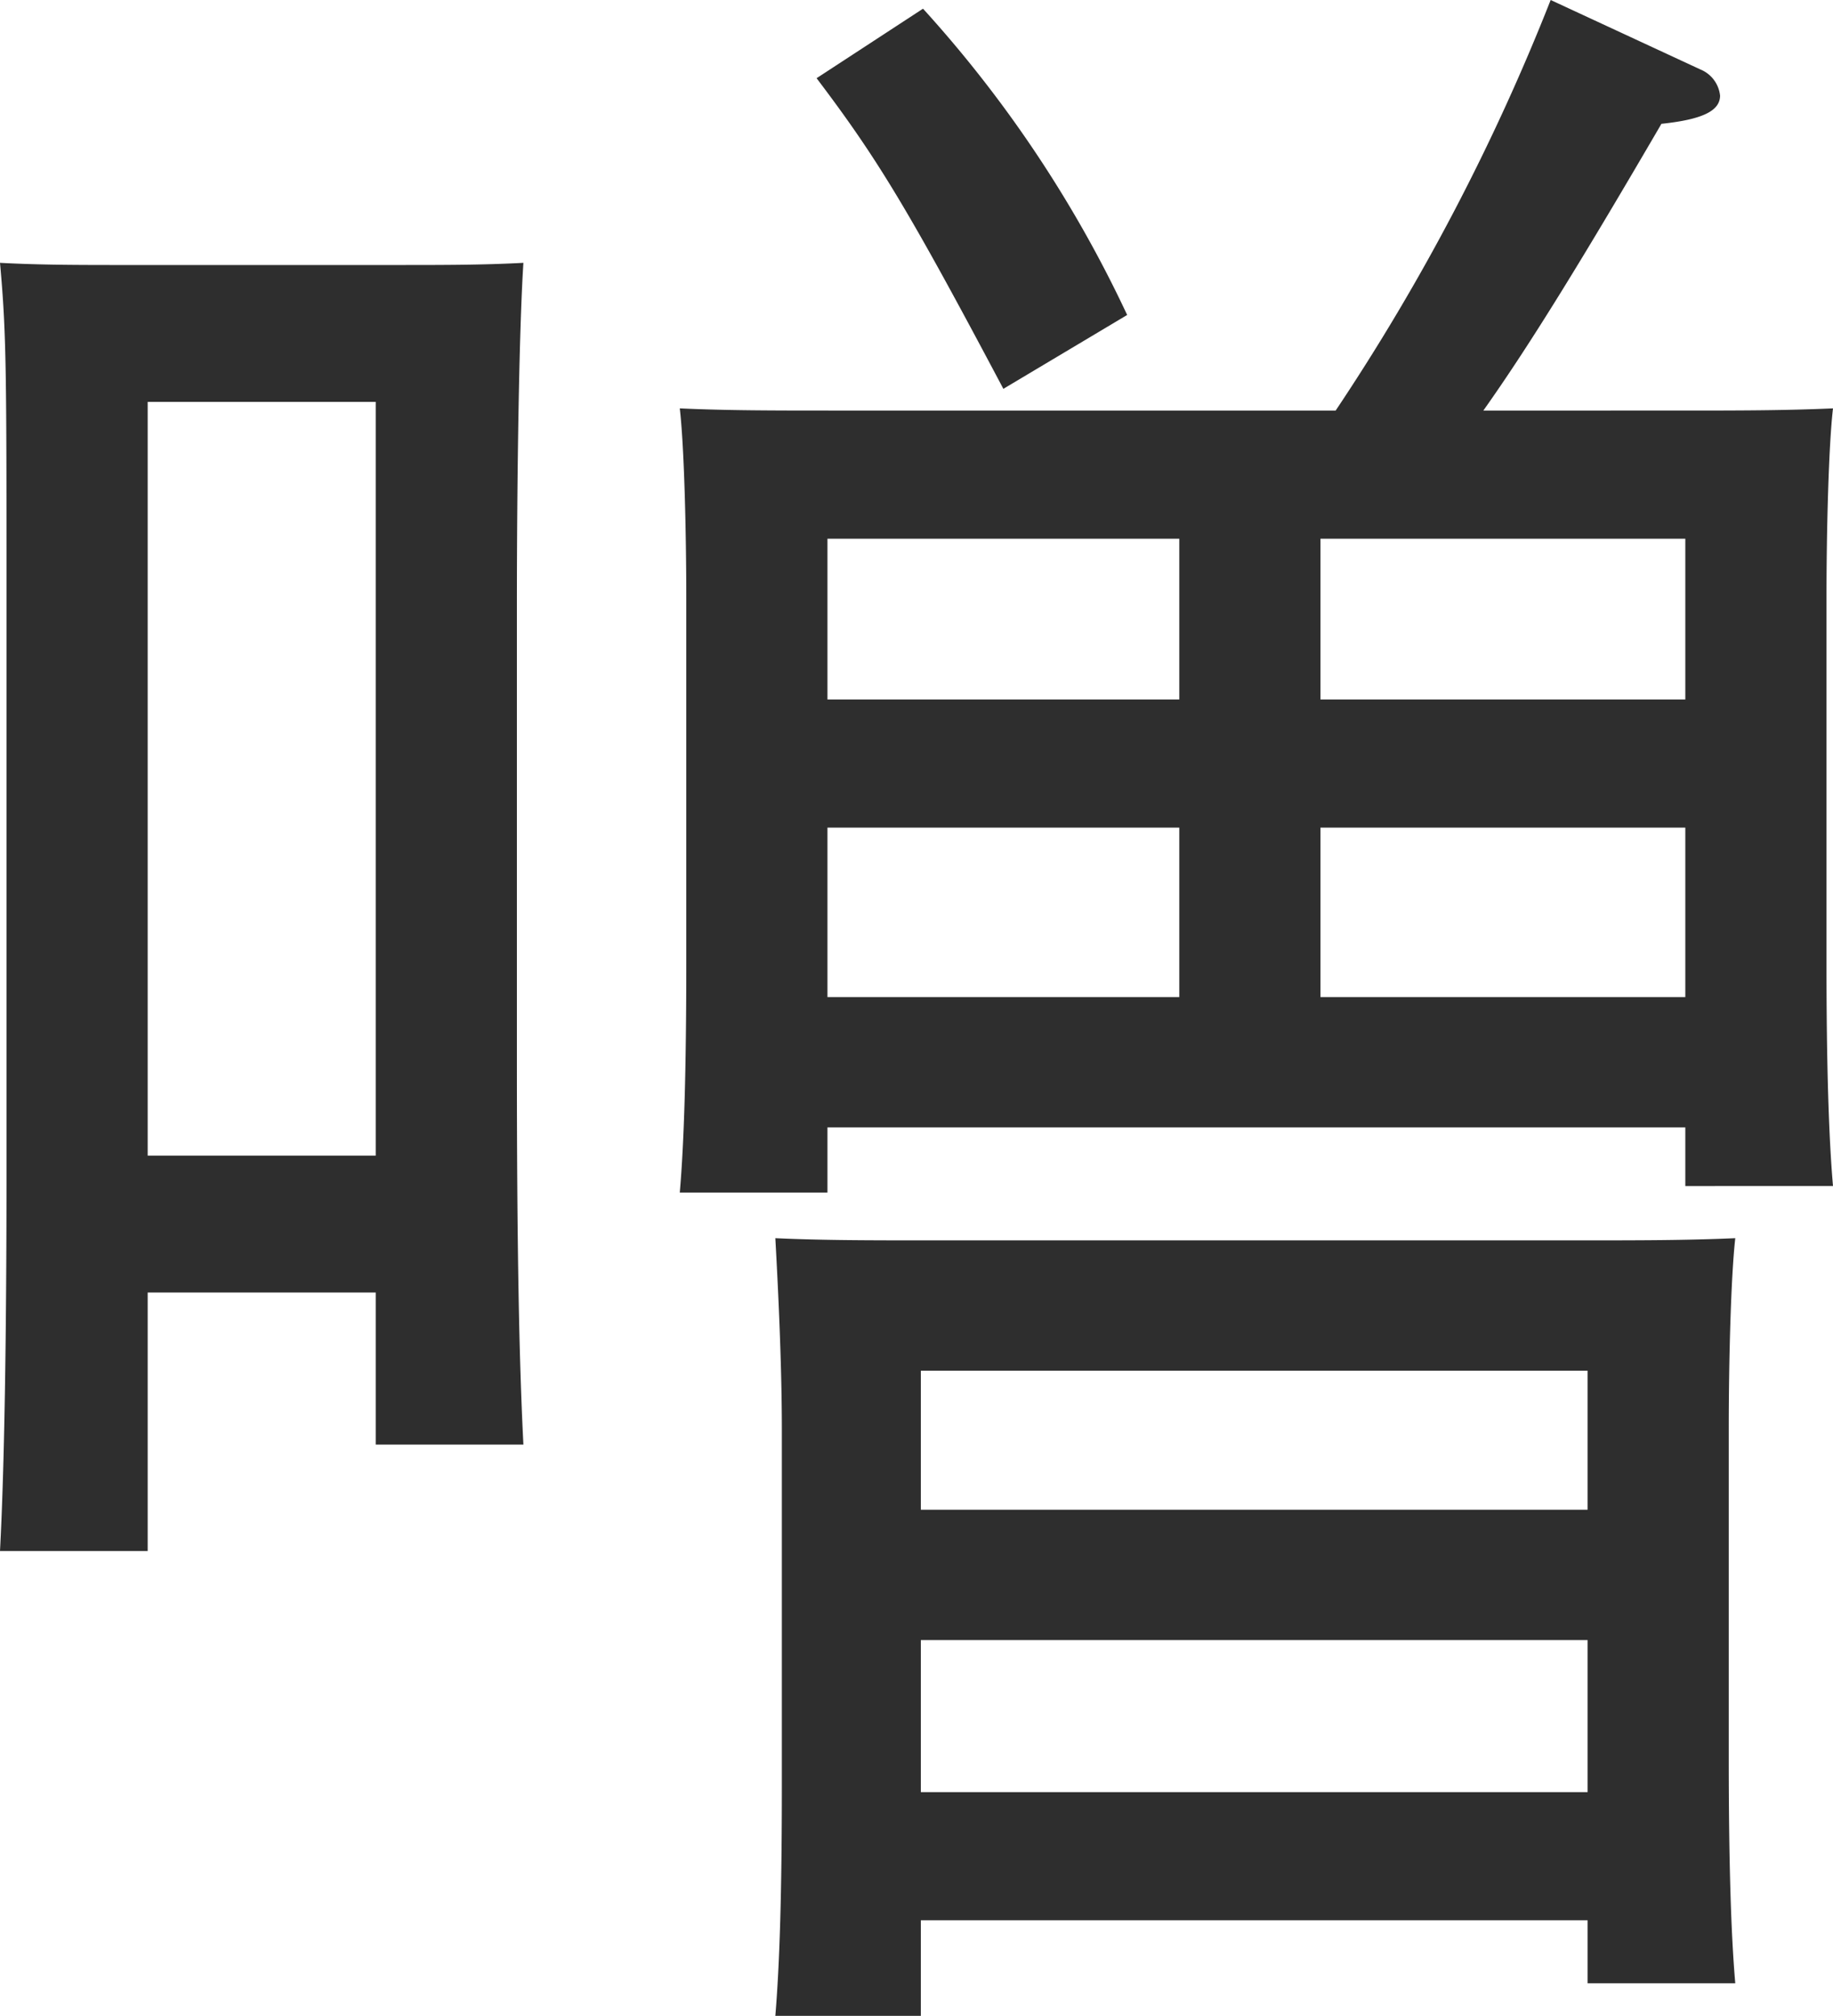 <svg xmlns="http://www.w3.org/2000/svg" width="84.4" height="92.8" viewBox="0 0 84.4 92.8">
  <path id="パス_13049" data-name="パス 13049" d="M12.4,63.2H22.9v7h6.8c-.2-3.9-.3-9.2-.3-17.6V31.7c0-6,.1-12.8.3-15.9-1.9.1-3.6.1-5.9.1H11.5c-2.3,0-4,0-5.9-.1.3,3.3.3,5,.3,15.9V57.5c0,7.9-.1,13.8-.3,17.6h6.8Zm0-6.3V22.2H22.9V56.9ZM78.7,92.1V95h6.8c-.2-2.3-.3-5.7-.3-10.4V69.5c0-3.2.1-7,.3-8.8-2.3.1-4.3.1-7.3.1H48.5c-2.9,0-5,0-7.2-.1.1,1.8.3,5.6.3,8.8V85.9c0,4.9-.1,8.2-.3,10.6H48V92.1Zm0-5.9H48v-7H78.7Zm0-13H48V66.8H78.7ZM44.1,22.6c-2.9,0-5,0-7.2-.1.2,1.7.3,5.6.3,8.8V48c0,4.9-.1,8.3-.3,10.6h6.8v-3H83.2v2.7H90c-.2-2.3-.3-5.7-.3-10.3V31.3c0-3.2.1-7.1.3-8.8-2.3.1-4.3.1-7.3.1H73.9c2.2-3.1,4.7-7.2,8.2-13.2,1.9-.2,2.7-.6,2.7-1.3a1.467,1.467,0,0,0-.9-1.2L77,3.7a99.644,99.644,0,0,1-9.9,18.9Zm22.3,27V41.8H83.2v7.8Zm-6.5,0H43.7V41.8H59.9Zm6.5-13.7V28.5H83.2v7.4Zm-6.5,0H43.7V28.5H59.9ZM43.2,7.3c2.8,3.7,4.2,6,8.6,14.3l5.7-3.4A56.613,56.613,0,0,0,48.1,4.1Z" transform="translate(-5.6 -3.7)" fill="#2e2e2e"/>
</svg>
